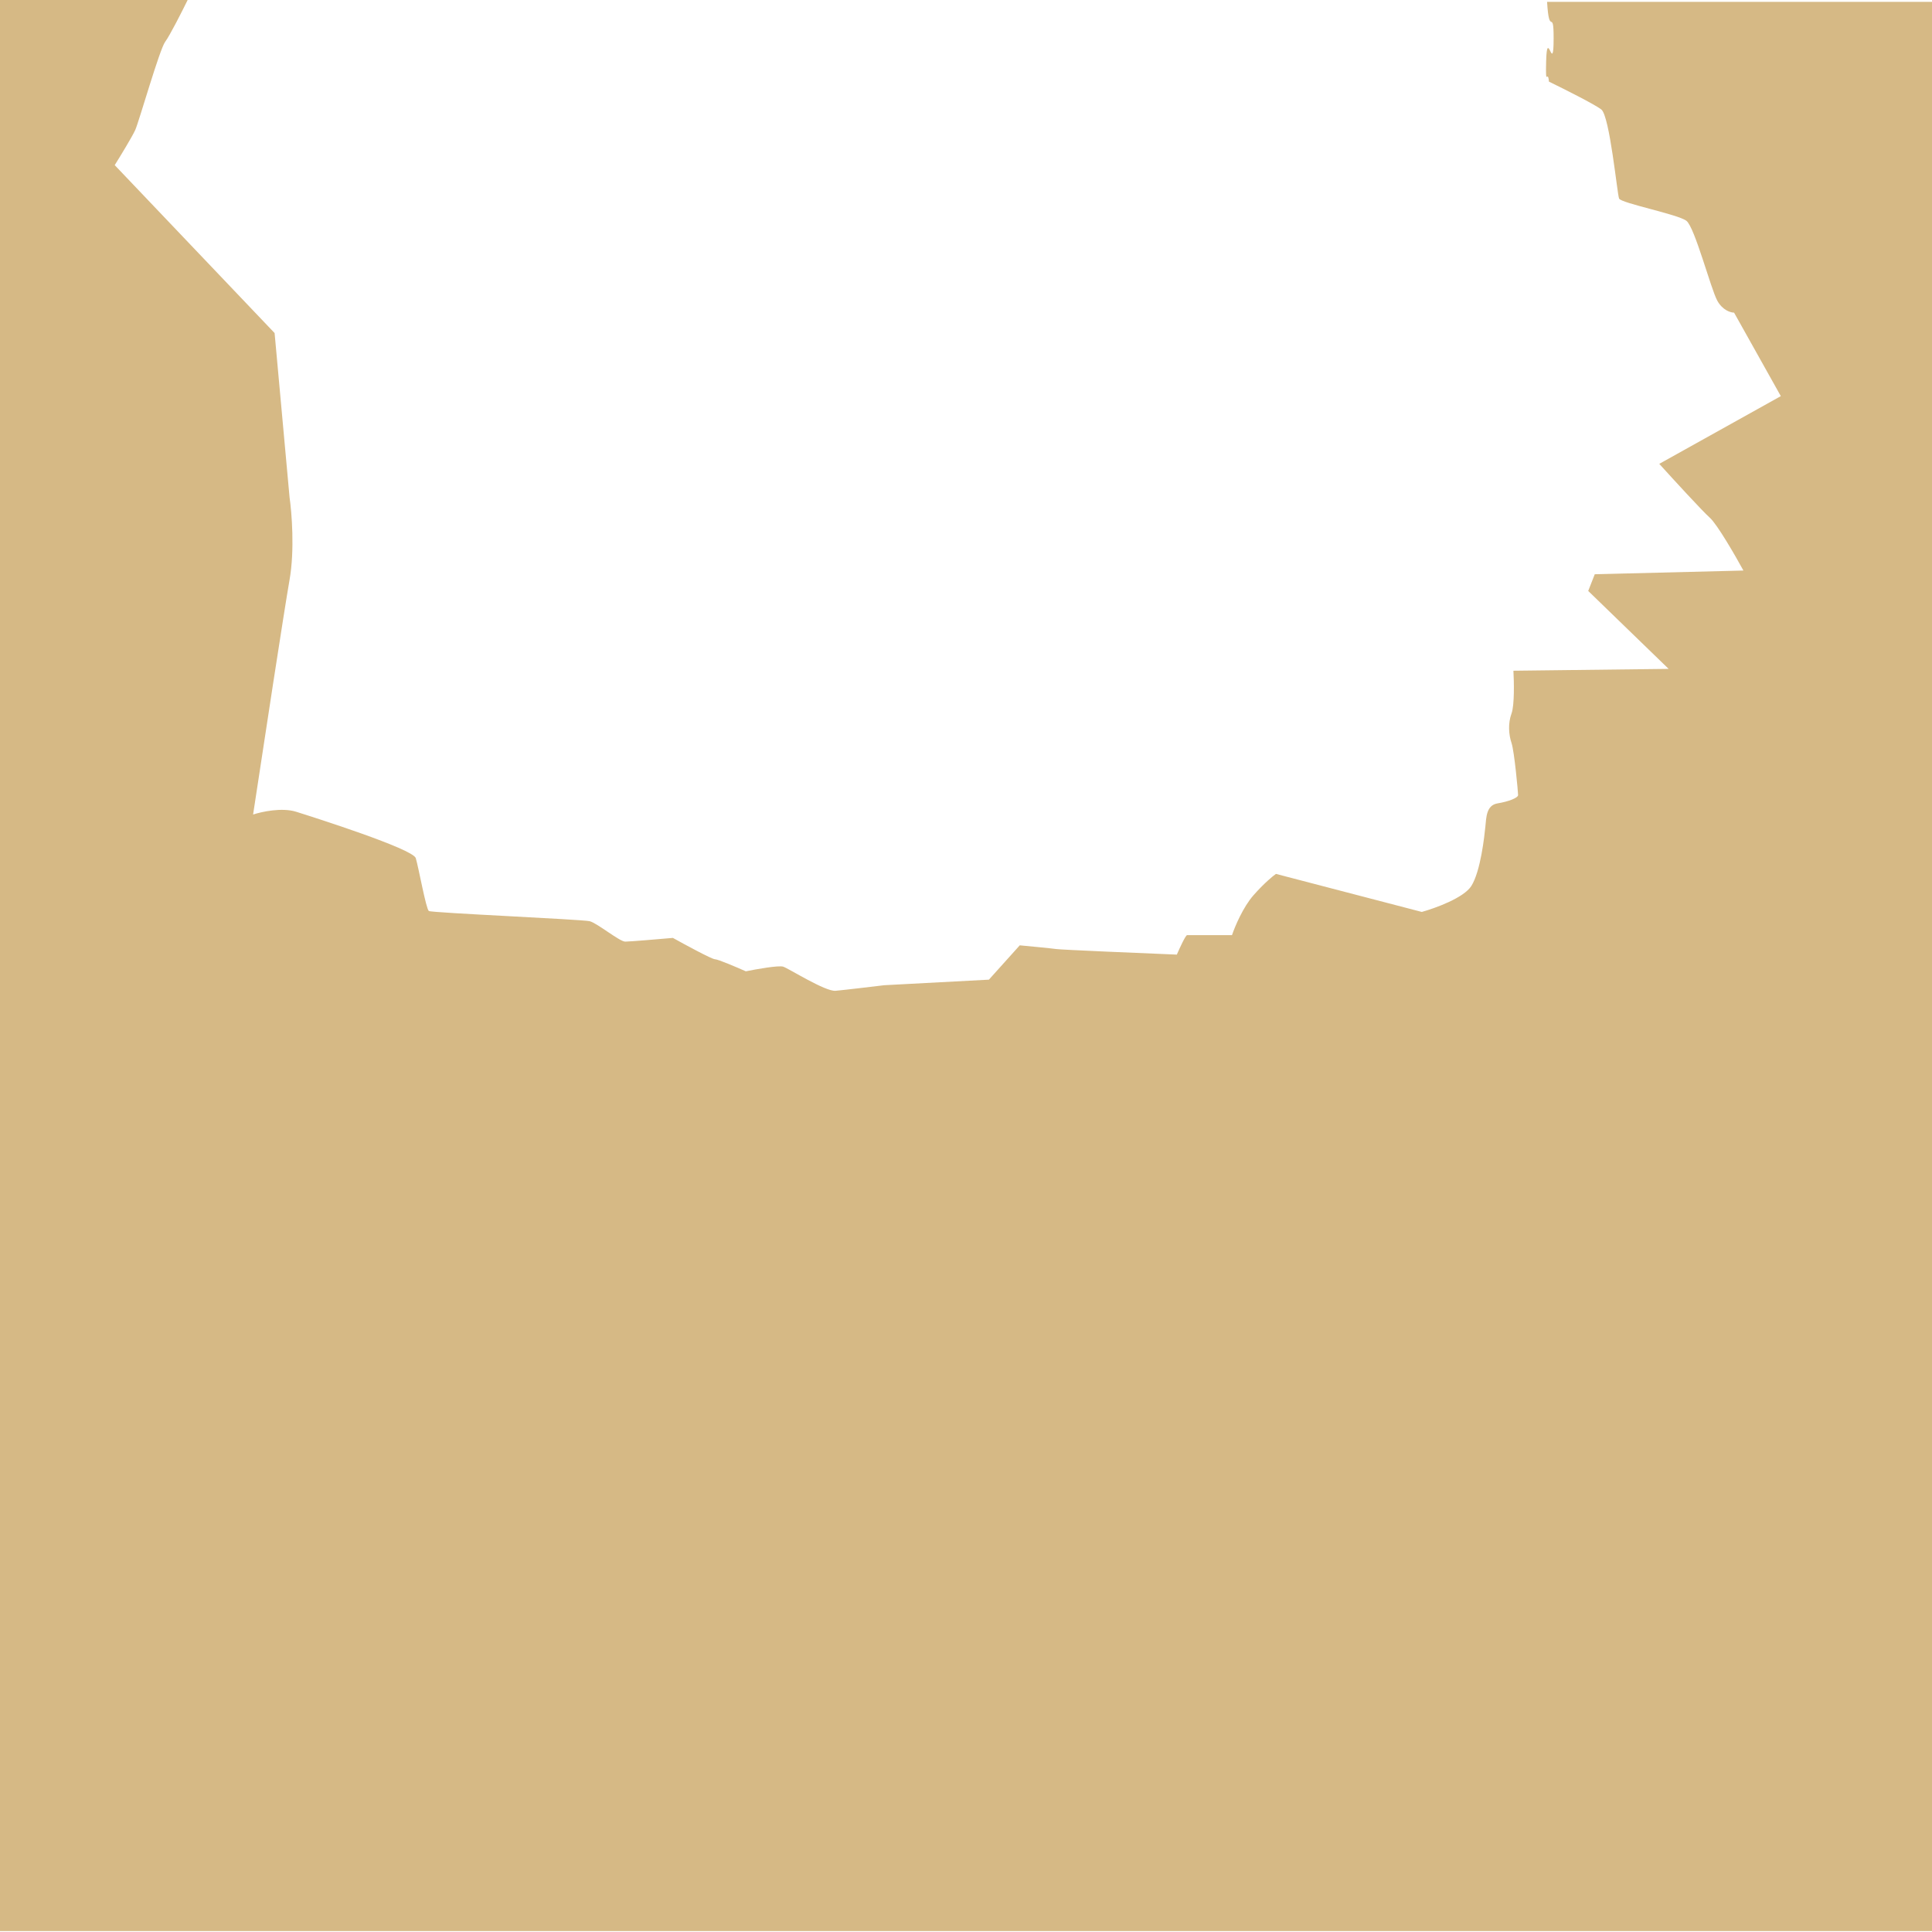 <?xml version="1.0" encoding="utf-8"?>
<svg xmlns="http://www.w3.org/2000/svg" fill="none" height="100%" overflow="visible" preserveAspectRatio="none" style="display: block;" viewBox="0 0 800 800" width="100%">
<path d="M68.409 17.286C70.267 14.828 75.377 4.738 77.7 0H0V799.616H800V0.768H640.612C641.515 15.75 643.322 2.843 643.322 15.75C643.322 31.884 640.612 10.756 640.224 25.353C639.915 37.031 640.87 28.171 641.386 33.804C647.451 36.75 660.279 43.178 663.066 45.329C666.55 48.018 669.648 80.286 670.422 82.207C671.196 84.127 694.812 88.737 698.297 91.426C701.781 94.115 708.362 119.468 711.072 124.462C713.24 128.457 716.621 129.456 718.041 129.456L737.398 164.029L687.069 192.071C692.747 198.346 704.878 211.586 707.975 214.352C711.072 217.117 718.557 230.101 721.912 236.248L660.356 237.784L657.646 244.699L690.941 276.967L626.674 277.735C626.932 282.217 627.139 292.025 625.9 295.406C624.352 299.631 624.739 304.241 625.9 307.698C627.062 311.155 628.61 328.058 628.61 329.21C628.61 330.363 624.739 331.899 620.093 332.667C615.447 333.436 615.447 338.43 615.06 342.271C614.673 346.112 613.124 360.71 609.253 366.856C606.156 371.773 594.283 376.076 588.734 377.612L528.339 361.862C527.049 362.759 523.384 365.781 519.048 370.698C514.712 375.615 511.305 383.758 510.143 387.216H491.56C490.941 387.216 488.463 392.594 487.302 395.283C471.558 394.643 439.528 393.285 437.36 392.978C435.192 392.671 426.39 391.825 422.261 391.441L409.485 405.655L366.125 407.959C360.834 408.6 349.4 409.957 345.993 410.264C341.734 410.648 326.636 401.045 324.313 400.277C322.454 399.662 313.215 401.301 308.827 402.197C305.085 400.533 297.29 397.203 296.051 397.203C294.812 397.203 283.921 391.313 278.629 388.368C272.822 388.88 260.743 389.905 258.885 389.905C256.562 389.905 247.271 382.222 244.173 381.454C241.076 380.685 178.746 377.996 177.584 377.228C176.423 376.46 173.326 359.173 172.164 355.332C171.003 351.49 129.965 338.43 122.609 336.125C116.725 334.281 108.285 336.125 104.801 337.277C108.93 310.003 117.731 252.382 119.899 240.089C122.067 227.797 120.803 212.175 119.899 205.9L113.705 137.907L47.503 68.377C49.826 64.664 54.781 56.546 56.02 53.78C57.569 50.323 66.086 20.36 68.409 17.286Z" fill="#D6B985" id="Vector 85"/>
</svg>